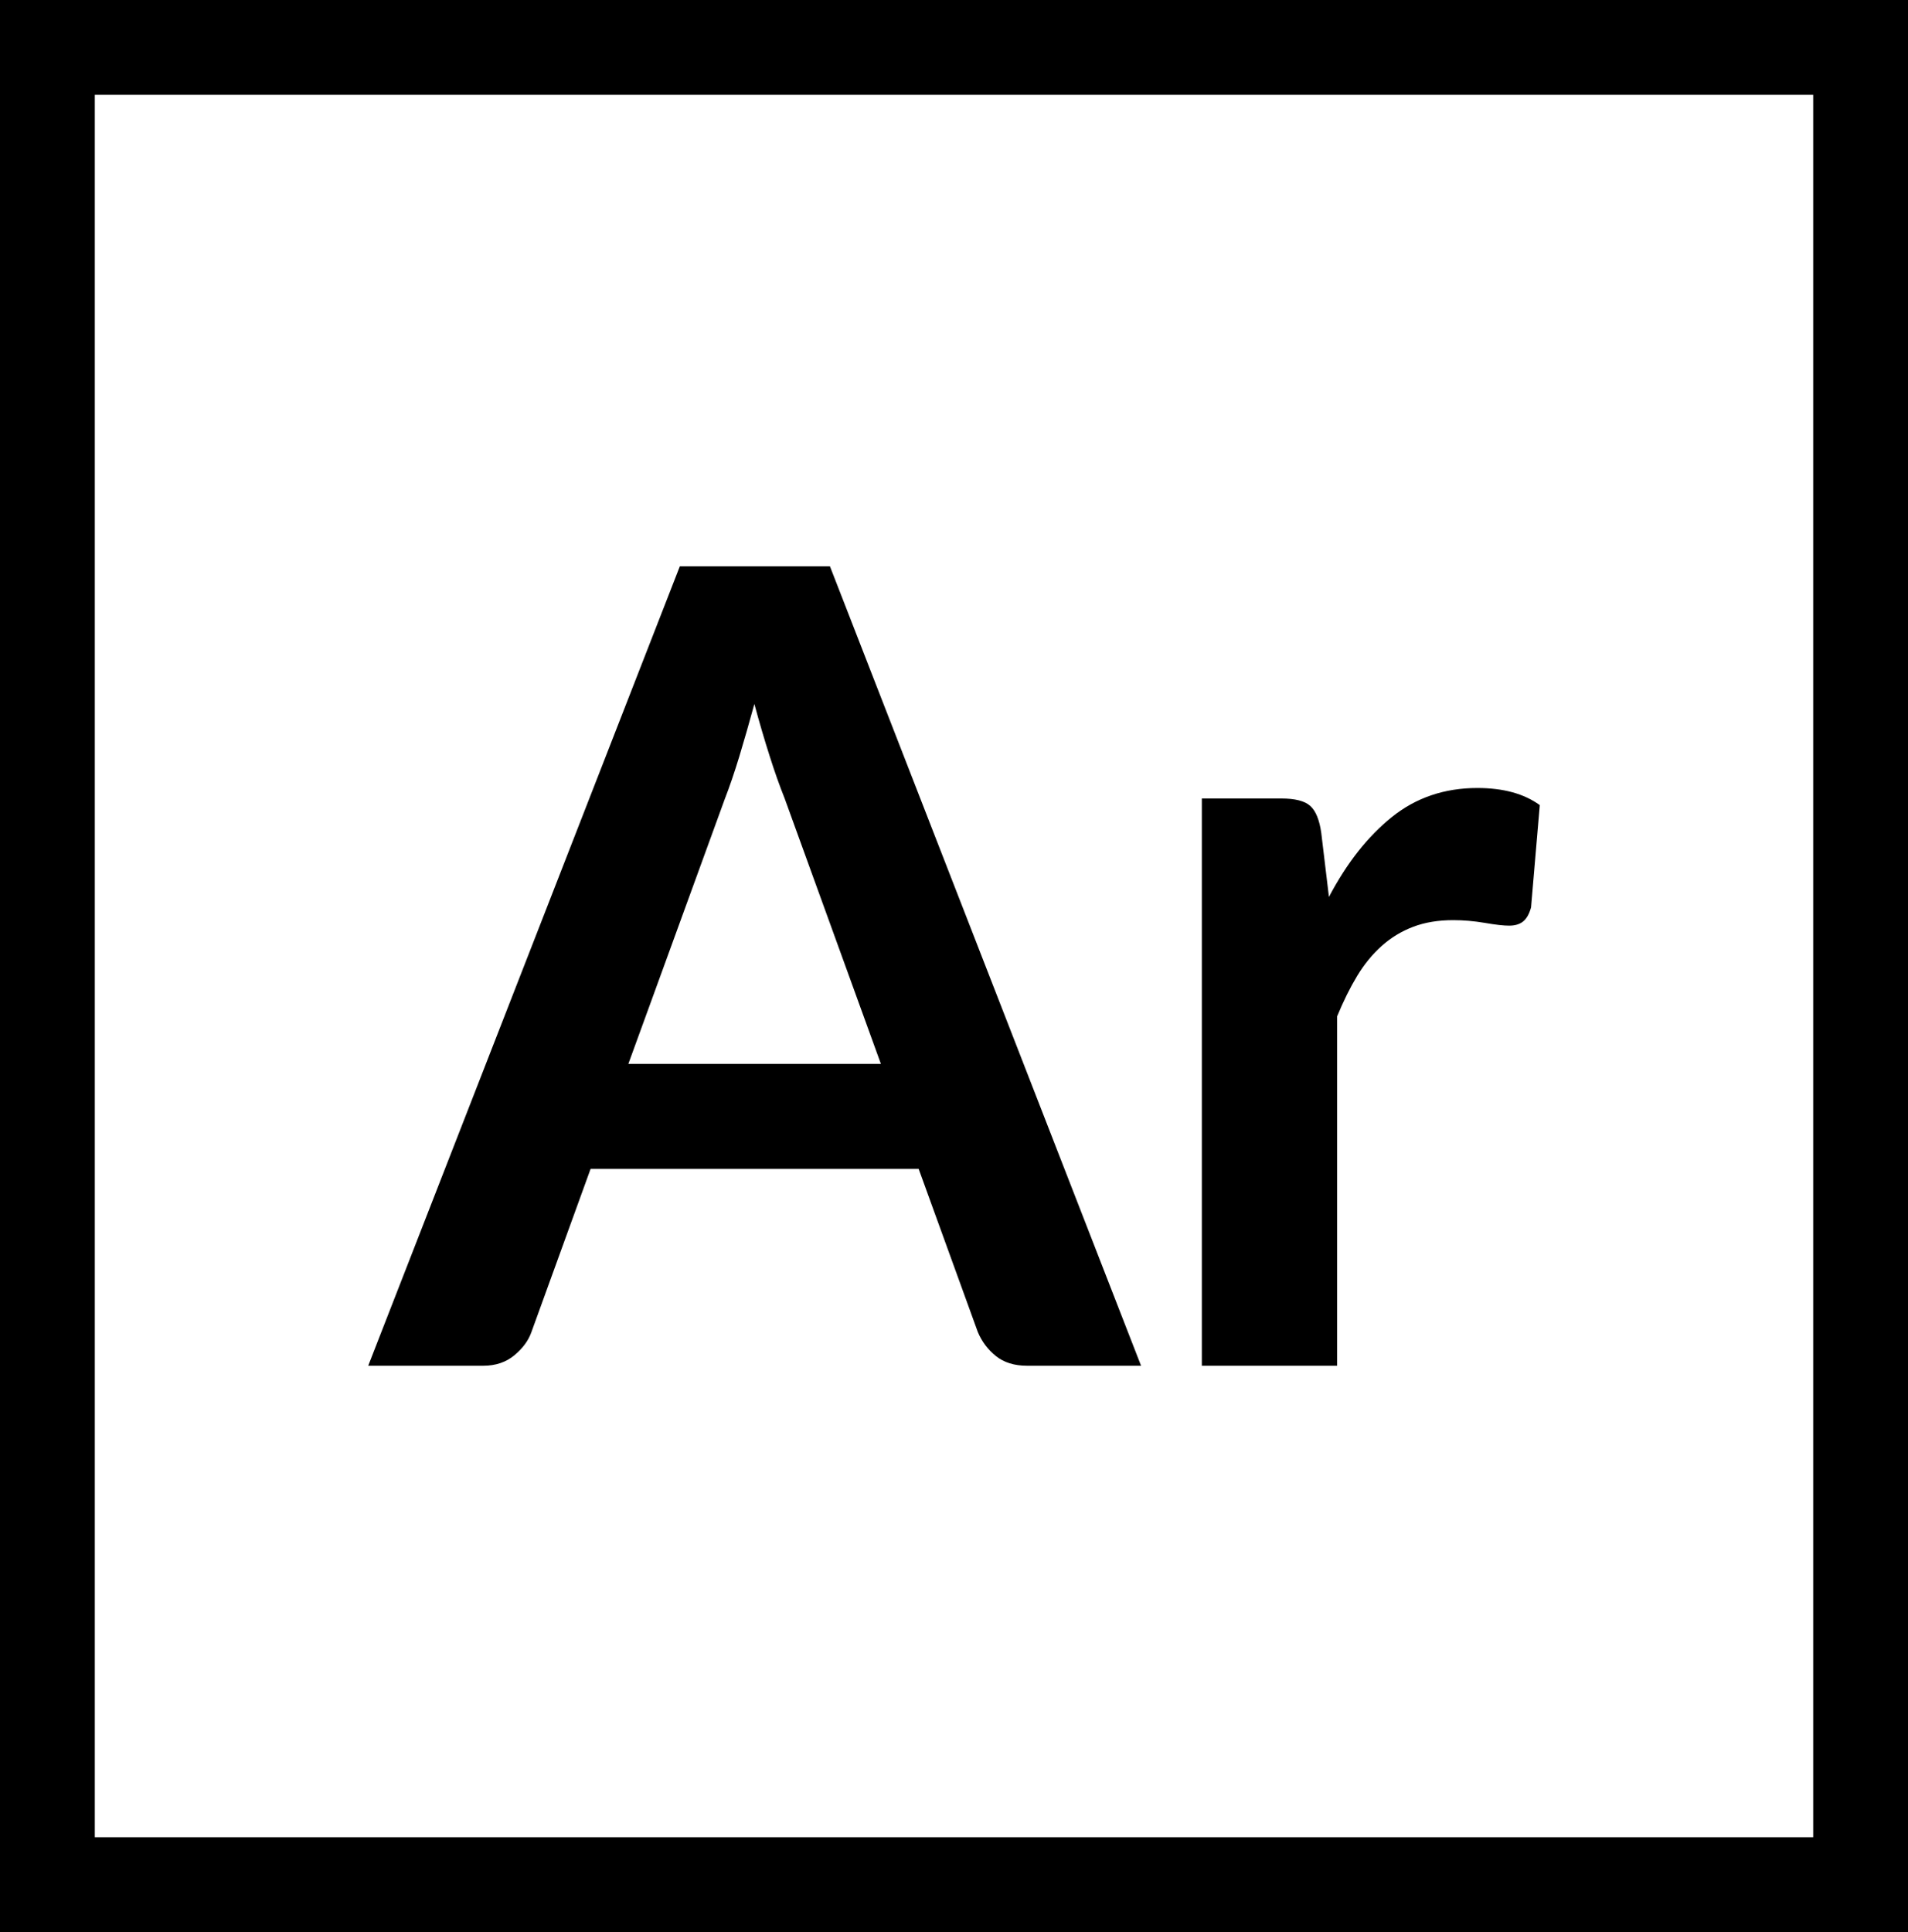 <svg xmlns="http://www.w3.org/2000/svg" width="161" height="163" viewBox="0 0 161 163" fill="none">
<path d="M129.193 76.554C129.039 77.116 128.813 77.511 128.521 77.745C128.227 77.978 127.836 78.094 127.342 78.094C126.882 78.094 126.196 78.019 125.288 77.86C124.376 77.707 123.491 77.63 122.628 77.63C121.365 77.63 120.24 77.814 119.254 78.189C118.268 78.561 117.383 79.097 116.597 79.798C115.812 80.498 115.117 81.346 114.517 82.34C113.917 83.335 113.355 84.471 112.829 85.745V115.224H101.413V67.366H108.115C109.287 67.366 110.104 67.576 110.566 67.997C111.026 68.415 111.335 69.171 111.489 70.258L112.138 75.669C113.646 72.809 115.417 70.56 117.451 68.929C119.485 67.297 121.888 66.481 124.662 66.481C126.85 66.481 128.607 66.962 129.93 67.925L129.193 76.554ZM84.035 114.405C83.358 113.863 82.85 113.186 82.51 112.379L77.519 98.618H49.834L44.843 112.379C44.594 113.094 44.117 113.745 43.409 114.336C42.7 114.927 41.823 115.224 40.775 115.224H31.07L57.367 47.776H70.031L96.285 115.224H86.672C85.592 115.224 84.712 114.95 84.035 114.405ZM66.195 67.32C65.795 66.325 65.377 65.152 64.949 63.8C64.515 62.445 64.083 60.977 63.655 59.392C63.221 60.977 62.798 62.453 62.384 63.823C61.967 65.189 61.558 66.386 61.158 67.412L53.022 89.756H74.331L66.195 67.32Z" fill="black"/>
<path fill-rule="evenodd" clip-rule="evenodd" d="M153 8H8V155H153V8ZM0 0V163H161V0H0Z" fill="black"/>
</svg>
